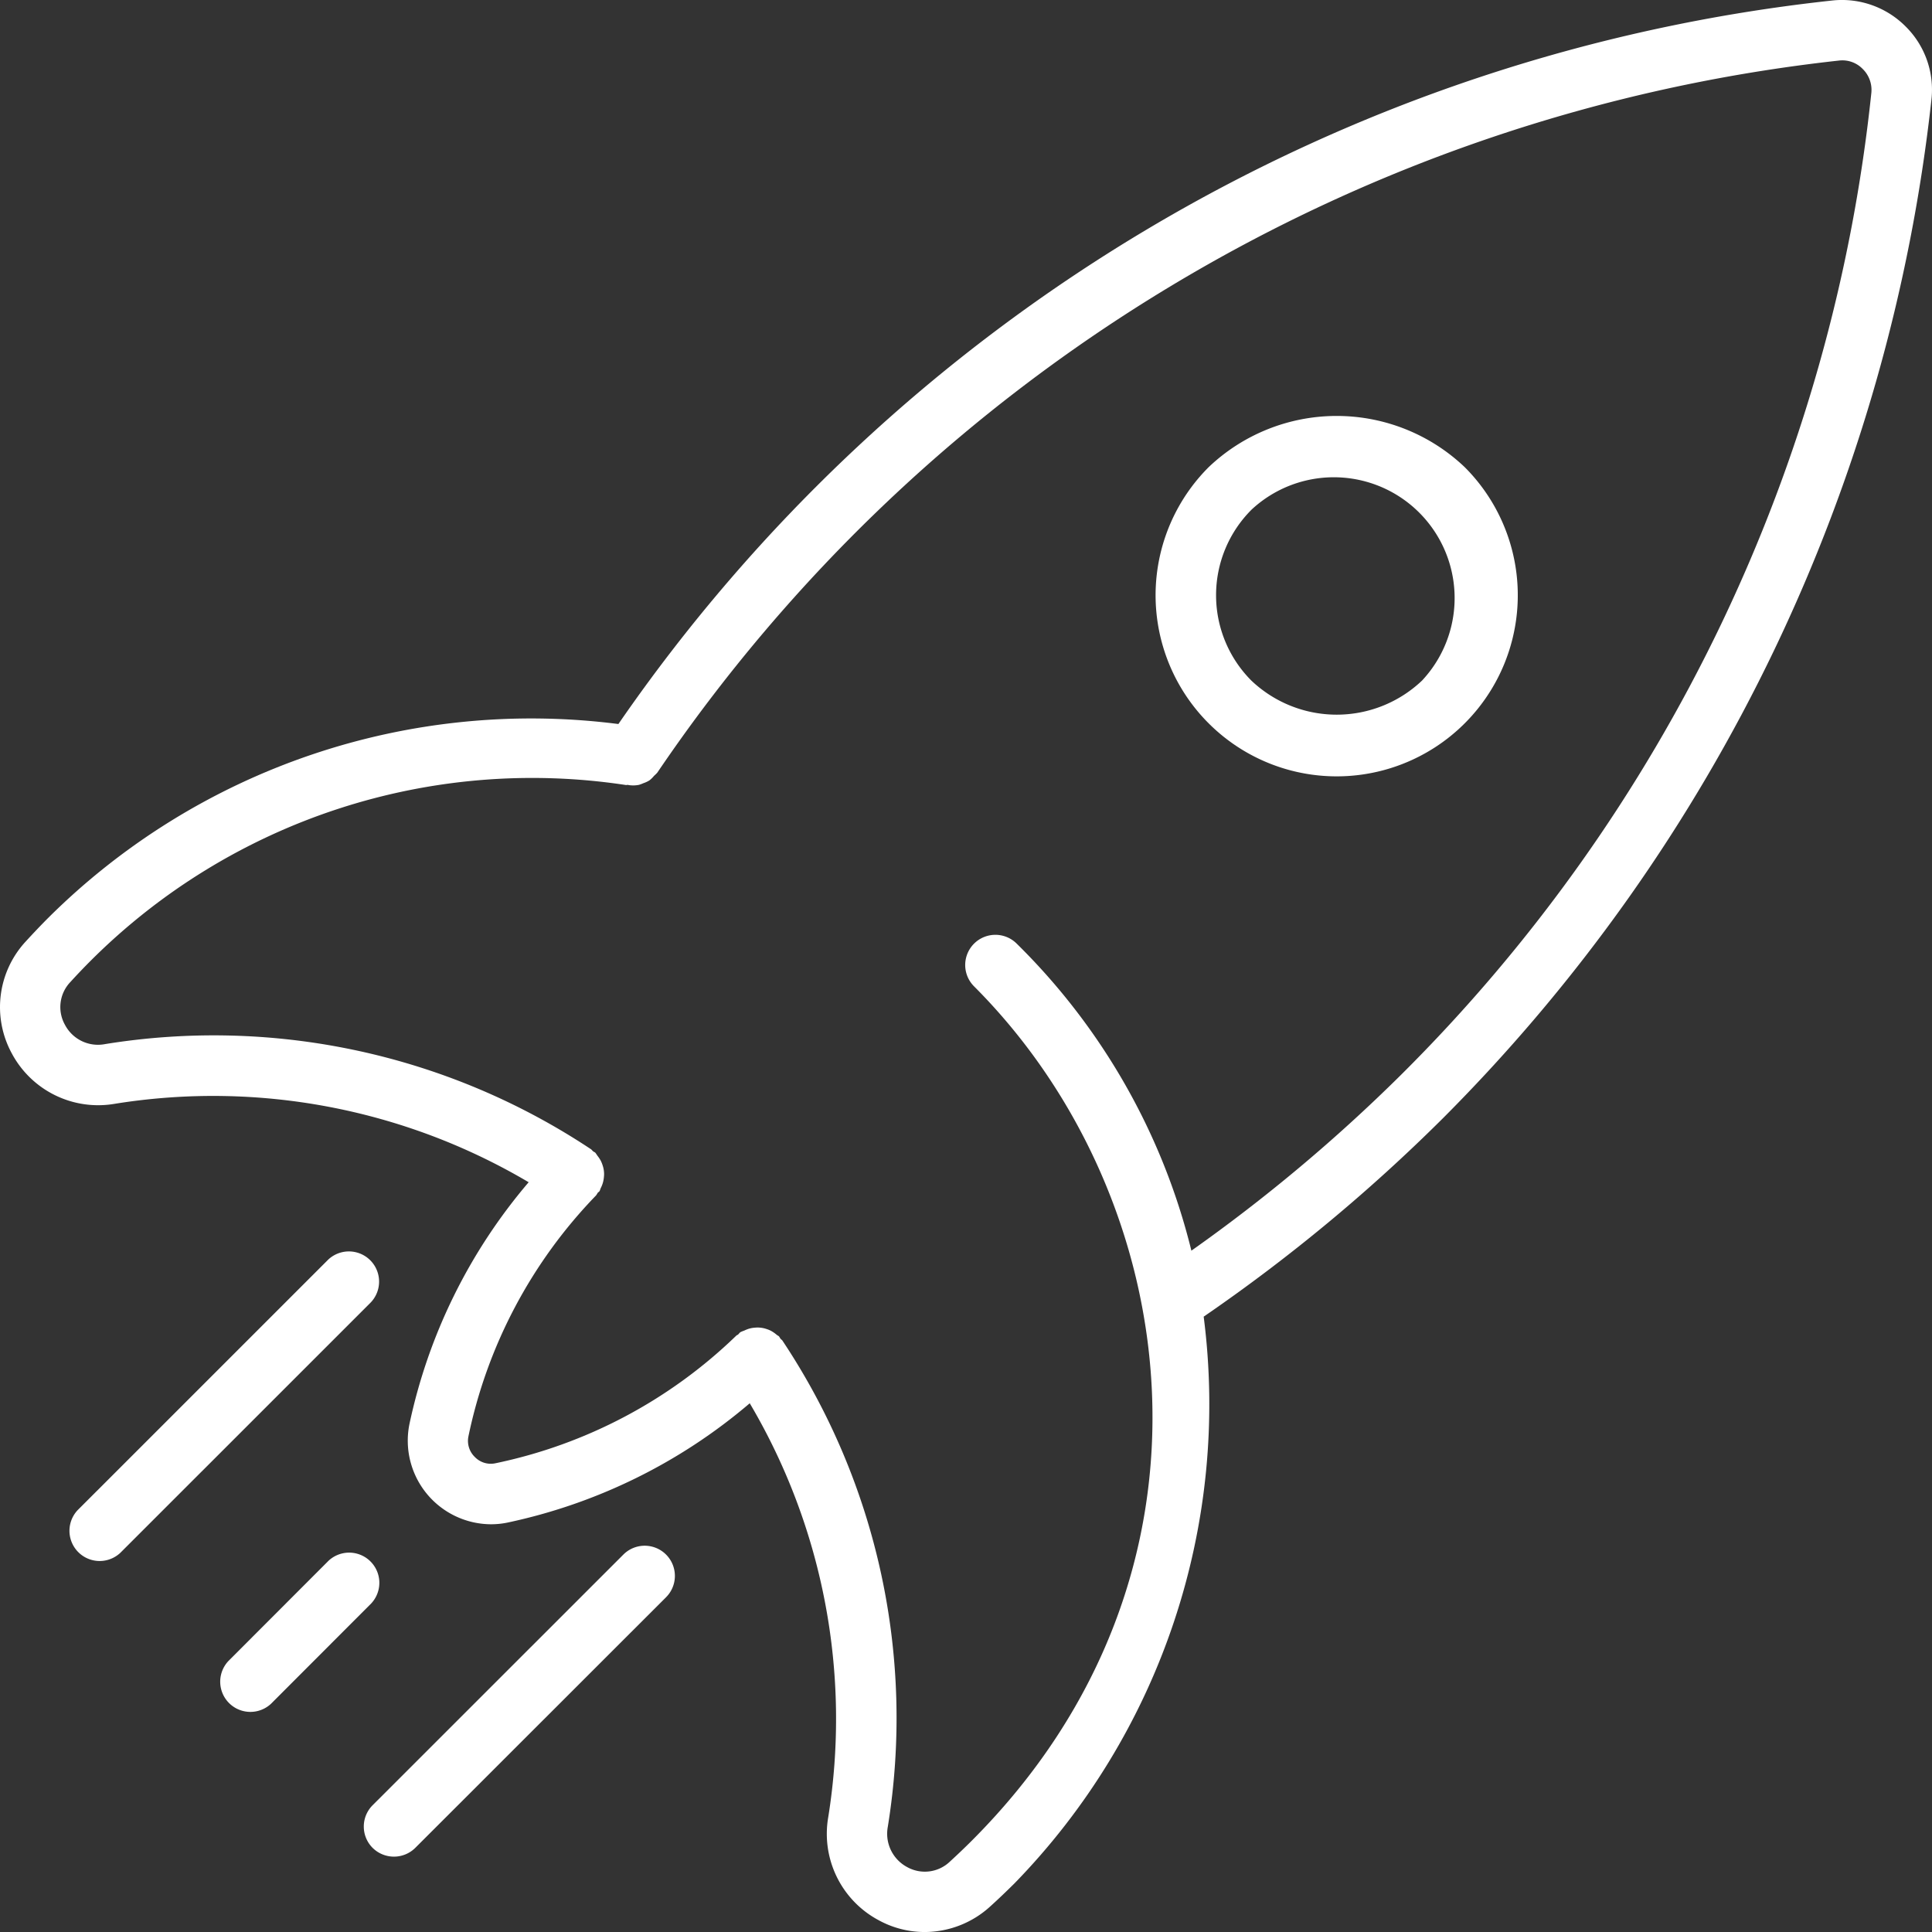 <svg id="rocket2-svgrepo-com" xmlns="http://www.w3.org/2000/svg" width="90.536" height="90.537" viewBox="0 0 90.536 90.537">
  <rect x="0" y="0" width="90.536" height="90.537" fill="#333333" stroke="none"/>
  <path id="Path_985" data-name="Path 985" d="M28.98,33.929A32.091,32.091,0,0,0,2.274,43c-.362.362-.716.736-1.058,1.109a4.529,4.529,0,0,0-.659,5.26,4.586,4.586,0,0,0,4.818,2.357,29.05,29.05,0,0,1,19.4,3.675,25.667,25.667,0,0,0-5.591,11.351,3.918,3.918,0,0,0,3.822,4.677,3.822,3.822,0,0,0,.778-.079,25.7,25.7,0,0,0,11.351-5.591,29.074,29.074,0,0,1,3.678,19.4,4.586,4.586,0,0,0,2.357,4.821,4.488,4.488,0,0,0,2.167.557,4.567,4.567,0,0,0,3.087-1.217c.376-.34.744-.693,1.109-1.055A32.161,32.161,0,0,0,56.407,61.7,80.383,80.383,0,0,0,67.631,52.39,79.932,79.932,0,0,0,90.512,4.654,4.166,4.166,0,0,0,89.3,1.239,4.209,4.209,0,0,0,85.88.022a79.439,79.439,0,0,0-56.9,33.907ZM86.186,2.837a1.326,1.326,0,0,1,1.109.4,1.372,1.372,0,0,1,.4,1.112A76.053,76.053,0,0,1,65.631,50.392a77.383,77.383,0,0,1-9.8,8.216,30.34,30.34,0,0,0-8.185-14.387,1.414,1.414,0,1,0-2,2C55.457,56.037,58.1,73.7,45.534,86.263c-.331.331-.668.651-1.01.965a1.7,1.7,0,0,1-2.012.266,1.77,1.77,0,0,1-.908-1.884A31.914,31.914,0,0,0,36.67,62.827c-.025-.04-.068-.059-.1-.1a1.119,1.119,0,0,0-.062-.1c-.034-.034-.079-.048-.113-.079a1.537,1.537,0,0,0-.266-.184,1.216,1.216,0,0,0-.2-.082,1.282,1.282,0,0,0-.325-.068,1.124,1.124,0,0,0-.2,0,1.335,1.335,0,0,0-.331.059,1.761,1.761,0,0,0-.2.082,1.3,1.3,0,0,0-.173.071c-.045.028-.068.074-.108.108s-.065.031-.091.059a22.925,22.925,0,0,1-11.3,5.981,1.037,1.037,0,0,1-.951-.3,1.048,1.048,0,0,1-.3-.953,22.926,22.926,0,0,1,5.981-11.3,1.155,1.155,0,0,0,.079-.124c.023-.028.059-.042.082-.074.031-.048.037-.1.062-.15a1.38,1.38,0,0,0,.1-.252,1.477,1.477,0,0,0,.048-.272,1.171,1.171,0,0,0,0-.263,1.214,1.214,0,0,0-.057-.263,1.413,1.413,0,0,0-.1-.246,1.771,1.771,0,0,0-.158-.232,1.273,1.273,0,0,0-.088-.127c-.034-.031-.076-.042-.11-.071s-.054-.065-.091-.091A31.941,31.941,0,0,0,4.928,48.927a1.745,1.745,0,0,1-1.884-.905,1.7,1.7,0,0,1,.263-2.012c.311-.342.631-.676.962-1.007a29.268,29.268,0,0,1,25.076-8.214c.017,0,.028-.008.042-.008h.028a.406.406,0,0,1,.062.011,1.394,1.394,0,0,0,.472-.014,1.723,1.723,0,0,0,.2-.076,1.314,1.314,0,0,0,.286-.133,1.272,1.272,0,0,0,.215-.212,1.526,1.526,0,0,0,.153-.15A77.052,77.052,0,0,1,86.186,2.837Z" transform="translate(-0.001 0)" fill="#fff"/>
  <path id="Path_986" data-name="Path 986" d="M27.625,23.781a8.487,8.487,0,0,0,6-14.489,8.7,8.7,0,0,0-12,0,8.487,8.487,0,0,0,6,14.489Zm-4-12.489a5.66,5.66,0,0,1,8,8,5.805,5.805,0,0,1-8,0A5.666,5.666,0,0,1,23.625,11.293Z" transform="translate(35.014 12.6)" fill="#fff"/>
  <path id="Path_987" data-name="Path 987" d="M8.744,26.119l-4.694,4.7a1.415,1.415,0,0,0,2,2l4.694-4.7a1.415,1.415,0,0,0-2-2Z" transform="translate(6.651 47.021)" fill="#fff"/>
  <path id="Path_988" data-name="Path 988" d="M13.3,21.13,1.554,32.874a1.415,1.415,0,0,0,2,2L15.3,23.13a1.415,1.415,0,0,0-2-2Z" transform="translate(2.083 37.895)" fill="#fff"/>
  <path id="Path_989" data-name="Path 989" d="M6.439,39.76a1.421,1.421,0,0,0,2,0L20.19,28.016a1.414,1.414,0,0,0-2-2L6.442,37.76A1.413,1.413,0,0,0,6.439,39.76Z" transform="translate(11.022 46.833)" fill="#fff"/>
</svg>
